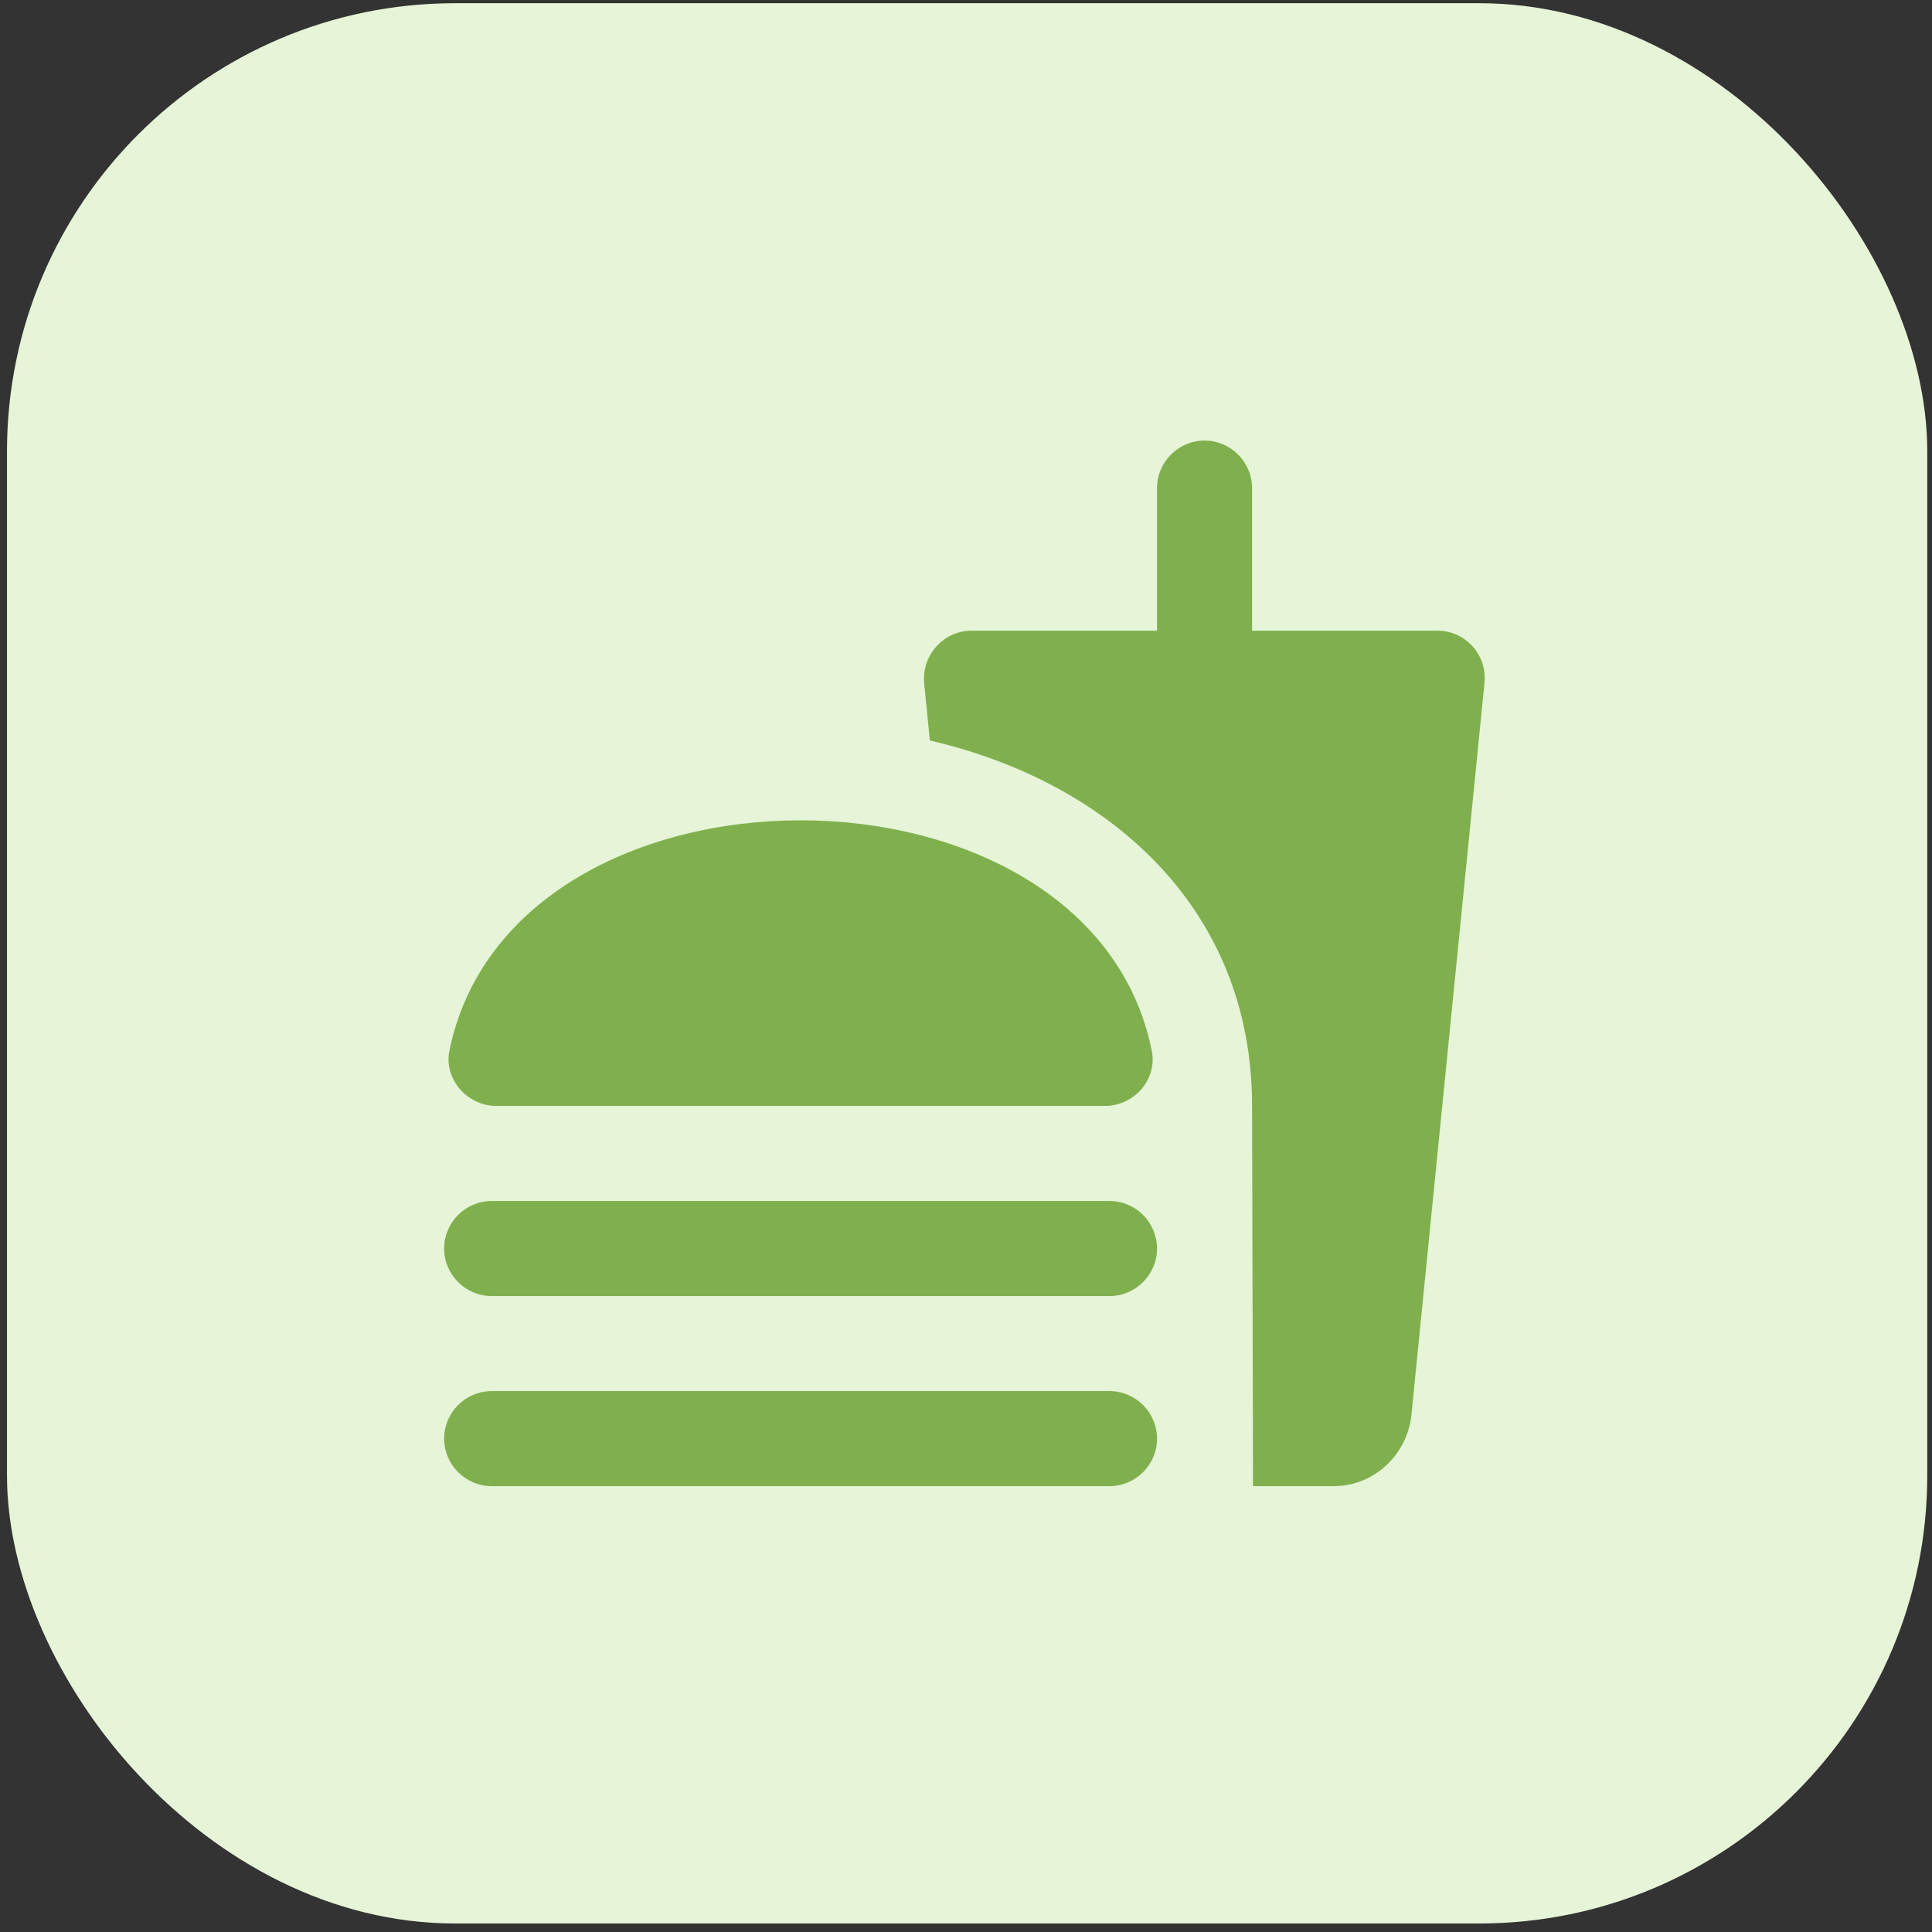 <svg width="89" height="89" viewBox="0 0 89 89" fill="none" xmlns="http://www.w3.org/2000/svg"><rect x="0" y="0" width="89" height="89" fill="#333333" stroke="none"/><rect x="0.322" y="0.148" width="88.46" height="88.46" rx="20.641" fill="#E6F4D7"/><g opacity="0.8" clip-path="url(#clip0_1782_35860)"><path d="M66.216 29.054H57.678V22.486C57.678 21.282 56.693 20.296 55.489 20.296C54.285 20.296 53.3 21.282 53.3 22.486V29.054H44.761C43.47 29.054 42.462 30.17 42.572 31.462L42.835 34.111C50.891 35.972 57.678 41.686 57.678 50.947L57.722 68.461H61.444C63.283 68.461 64.793 67.038 65.012 65.243L68.384 31.462C68.515 30.17 67.508 29.054 66.216 29.054ZM51.11 64.083H22.649C21.445 64.083 20.46 65.068 20.46 66.272C20.46 67.476 21.445 68.461 22.649 68.461H51.11C52.314 68.461 53.3 67.476 53.3 66.272C53.3 65.068 52.314 64.083 51.11 64.083ZM22.868 50.947H50.891C52.249 50.947 53.322 49.721 53.059 48.407C51.636 41.336 44.258 37.789 36.88 37.789C29.502 37.789 22.146 41.336 20.701 48.407C20.438 49.721 21.533 50.947 22.868 50.947ZM51.11 55.325H22.649C21.445 55.325 20.46 56.31 20.46 57.515C20.46 58.719 21.445 59.704 22.649 59.704H51.11C52.314 59.704 53.3 58.719 53.3 57.515C53.3 56.31 52.314 55.325 51.11 55.325Z" fill="#669F2A"/></g><defs><clipPath id="clip0_1782_35860"><rect width="52.543" height="52.543" fill="white" transform="translate(18.281 18.106)"/></clipPath></defs></svg>